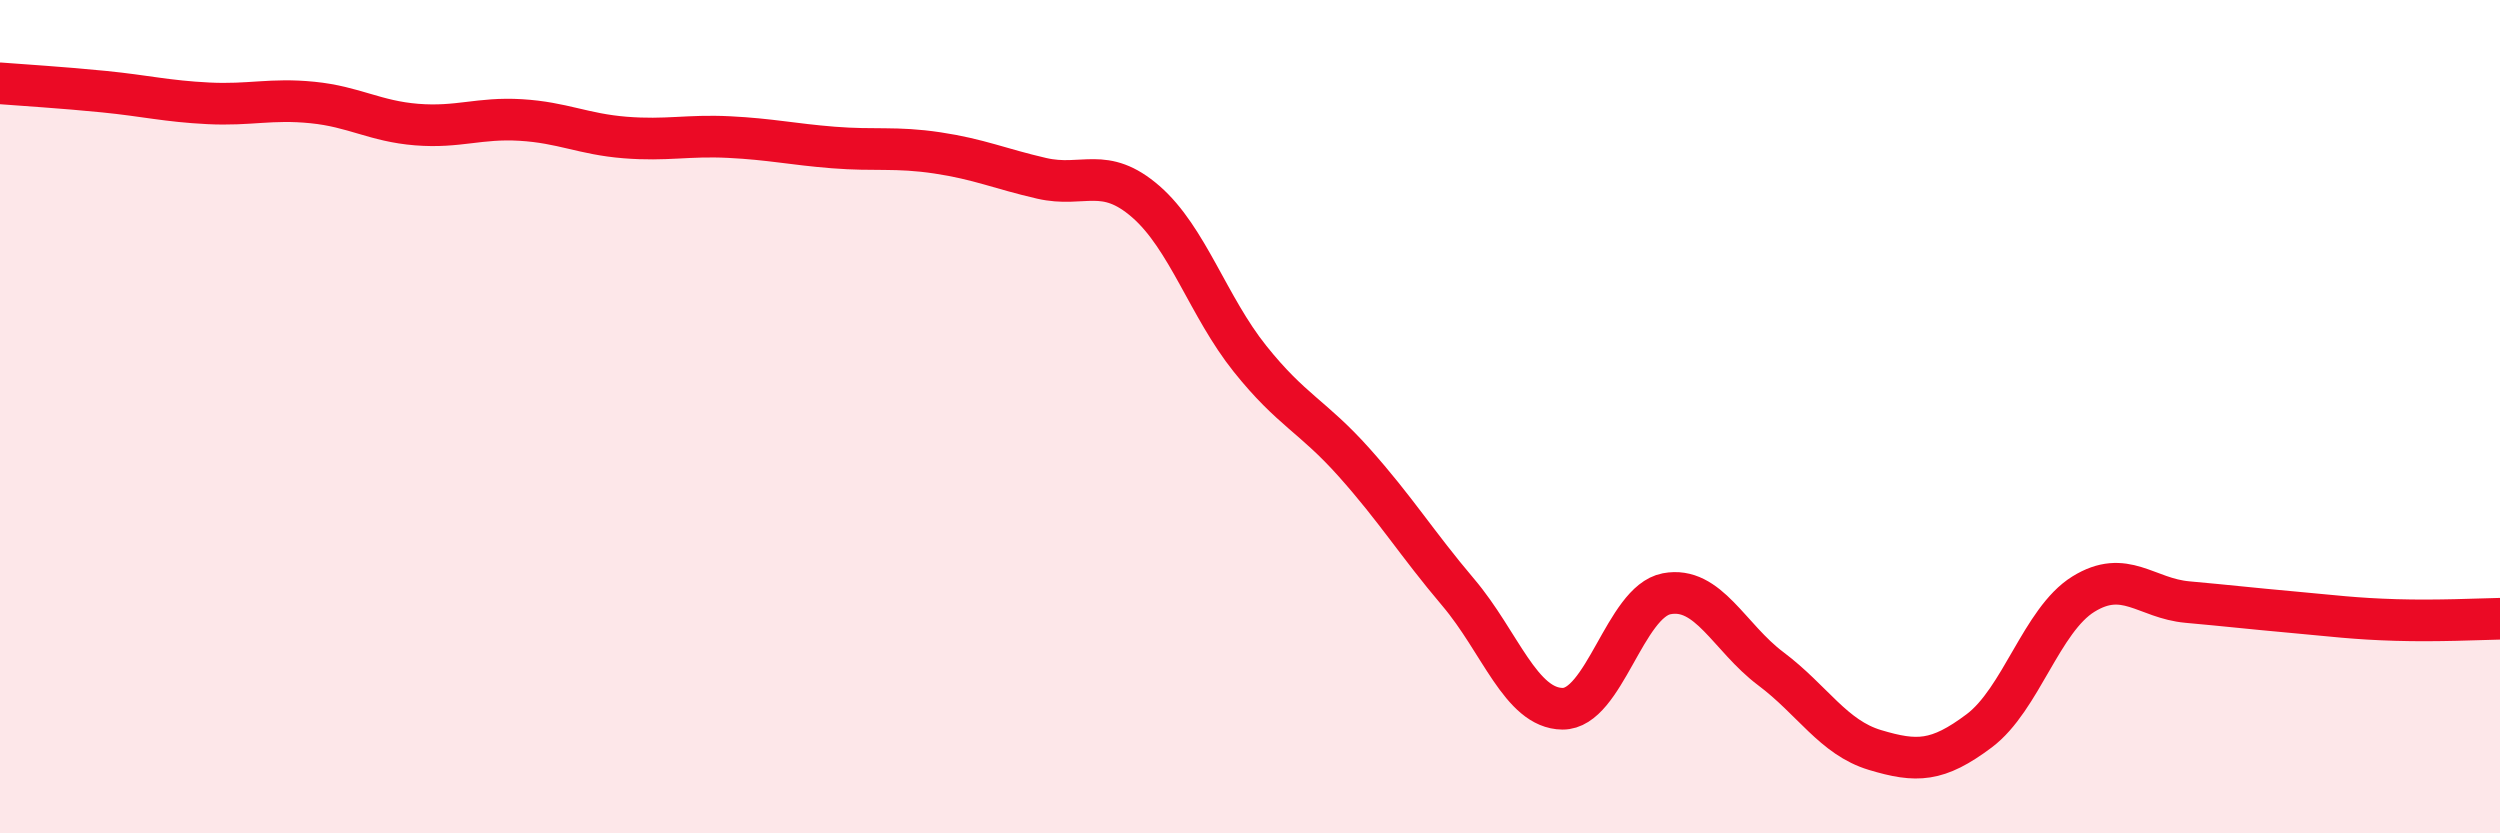 
    <svg width="60" height="20" viewBox="0 0 60 20" xmlns="http://www.w3.org/2000/svg">
      <path
        d="M 0,2 C 0.5,2.04 1.5,2.1 2.5,2.2 C 3.5,2.3 4,2.43 5,2.48 C 6,2.53 6.5,2.36 7.5,2.46 C 8.5,2.56 9,2.91 10,2.99 C 11,3.07 11.5,2.82 12.5,2.88 C 13.5,2.94 14,3.22 15,3.3 C 16,3.38 16.5,3.24 17.5,3.29 C 18.5,3.34 19,3.46 20,3.54 C 21,3.62 21.5,3.52 22.5,3.67 C 23.5,3.82 24,4.05 25,4.28 C 26,4.51 26.5,3.97 27.5,4.84 C 28.5,5.71 29,7.36 30,8.61 C 31,9.86 31.5,9.98 32.5,11.1 C 33.5,12.22 34,13.04 35,14.22 C 36,15.4 36.5,17 37.5,17.01 C 38.5,17.02 39,14.44 40,14.25 C 41,14.06 41.5,15.3 42.5,16.05 C 43.5,16.8 44,17.7 45,18 C 46,18.3 46.5,18.29 47.5,17.54 C 48.5,16.79 49,14.88 50,14.26 C 51,13.64 51.5,14.36 52.5,14.45 C 53.5,14.54 54,14.6 55,14.69 C 56,14.78 56.5,14.85 57.5,14.88 C 58.5,14.91 59.5,14.86 60,14.85L60 20L0 20Z"
        fill="#EB0A25"
        opacity="0.1"
        stroke-linecap="round"
        stroke-linejoin="round"
      />
      <path
        d="M 0,2 C 0.5,2.04 1.5,2.1 2.5,2.2 C 3.5,2.3 4,2.43 5,2.48 C 6,2.53 6.5,2.36 7.5,2.46 C 8.5,2.56 9,2.91 10,2.99 C 11,3.07 11.5,2.82 12.5,2.88 C 13.5,2.94 14,3.22 15,3.3 C 16,3.38 16.5,3.24 17.5,3.29 C 18.5,3.34 19,3.46 20,3.54 C 21,3.62 21.5,3.52 22.5,3.67 C 23.5,3.82 24,4.05 25,4.28 C 26,4.51 26.5,3.97 27.5,4.84 C 28.5,5.71 29,7.36 30,8.61 C 31,9.86 31.5,9.98 32.5,11.1 C 33.5,12.22 34,13.04 35,14.22 C 36,15.4 36.5,17 37.5,17.01 C 38.5,17.02 39,14.44 40,14.25 C 41,14.06 41.5,15.3 42.5,16.05 C 43.5,16.8 44,17.7 45,18 C 46,18.3 46.5,18.29 47.5,17.54 C 48.5,16.79 49,14.88 50,14.26 C 51,13.64 51.5,14.36 52.5,14.45 C 53.5,14.54 54,14.6 55,14.69 C 56,14.78 56.5,14.85 57.5,14.88 C 58.5,14.91 59.5,14.86 60,14.85"
        stroke="#EB0A25"
        stroke-width="1"
        fill="none"
        stroke-linecap="round"
        stroke-linejoin="round"
      />
    </svg>
  